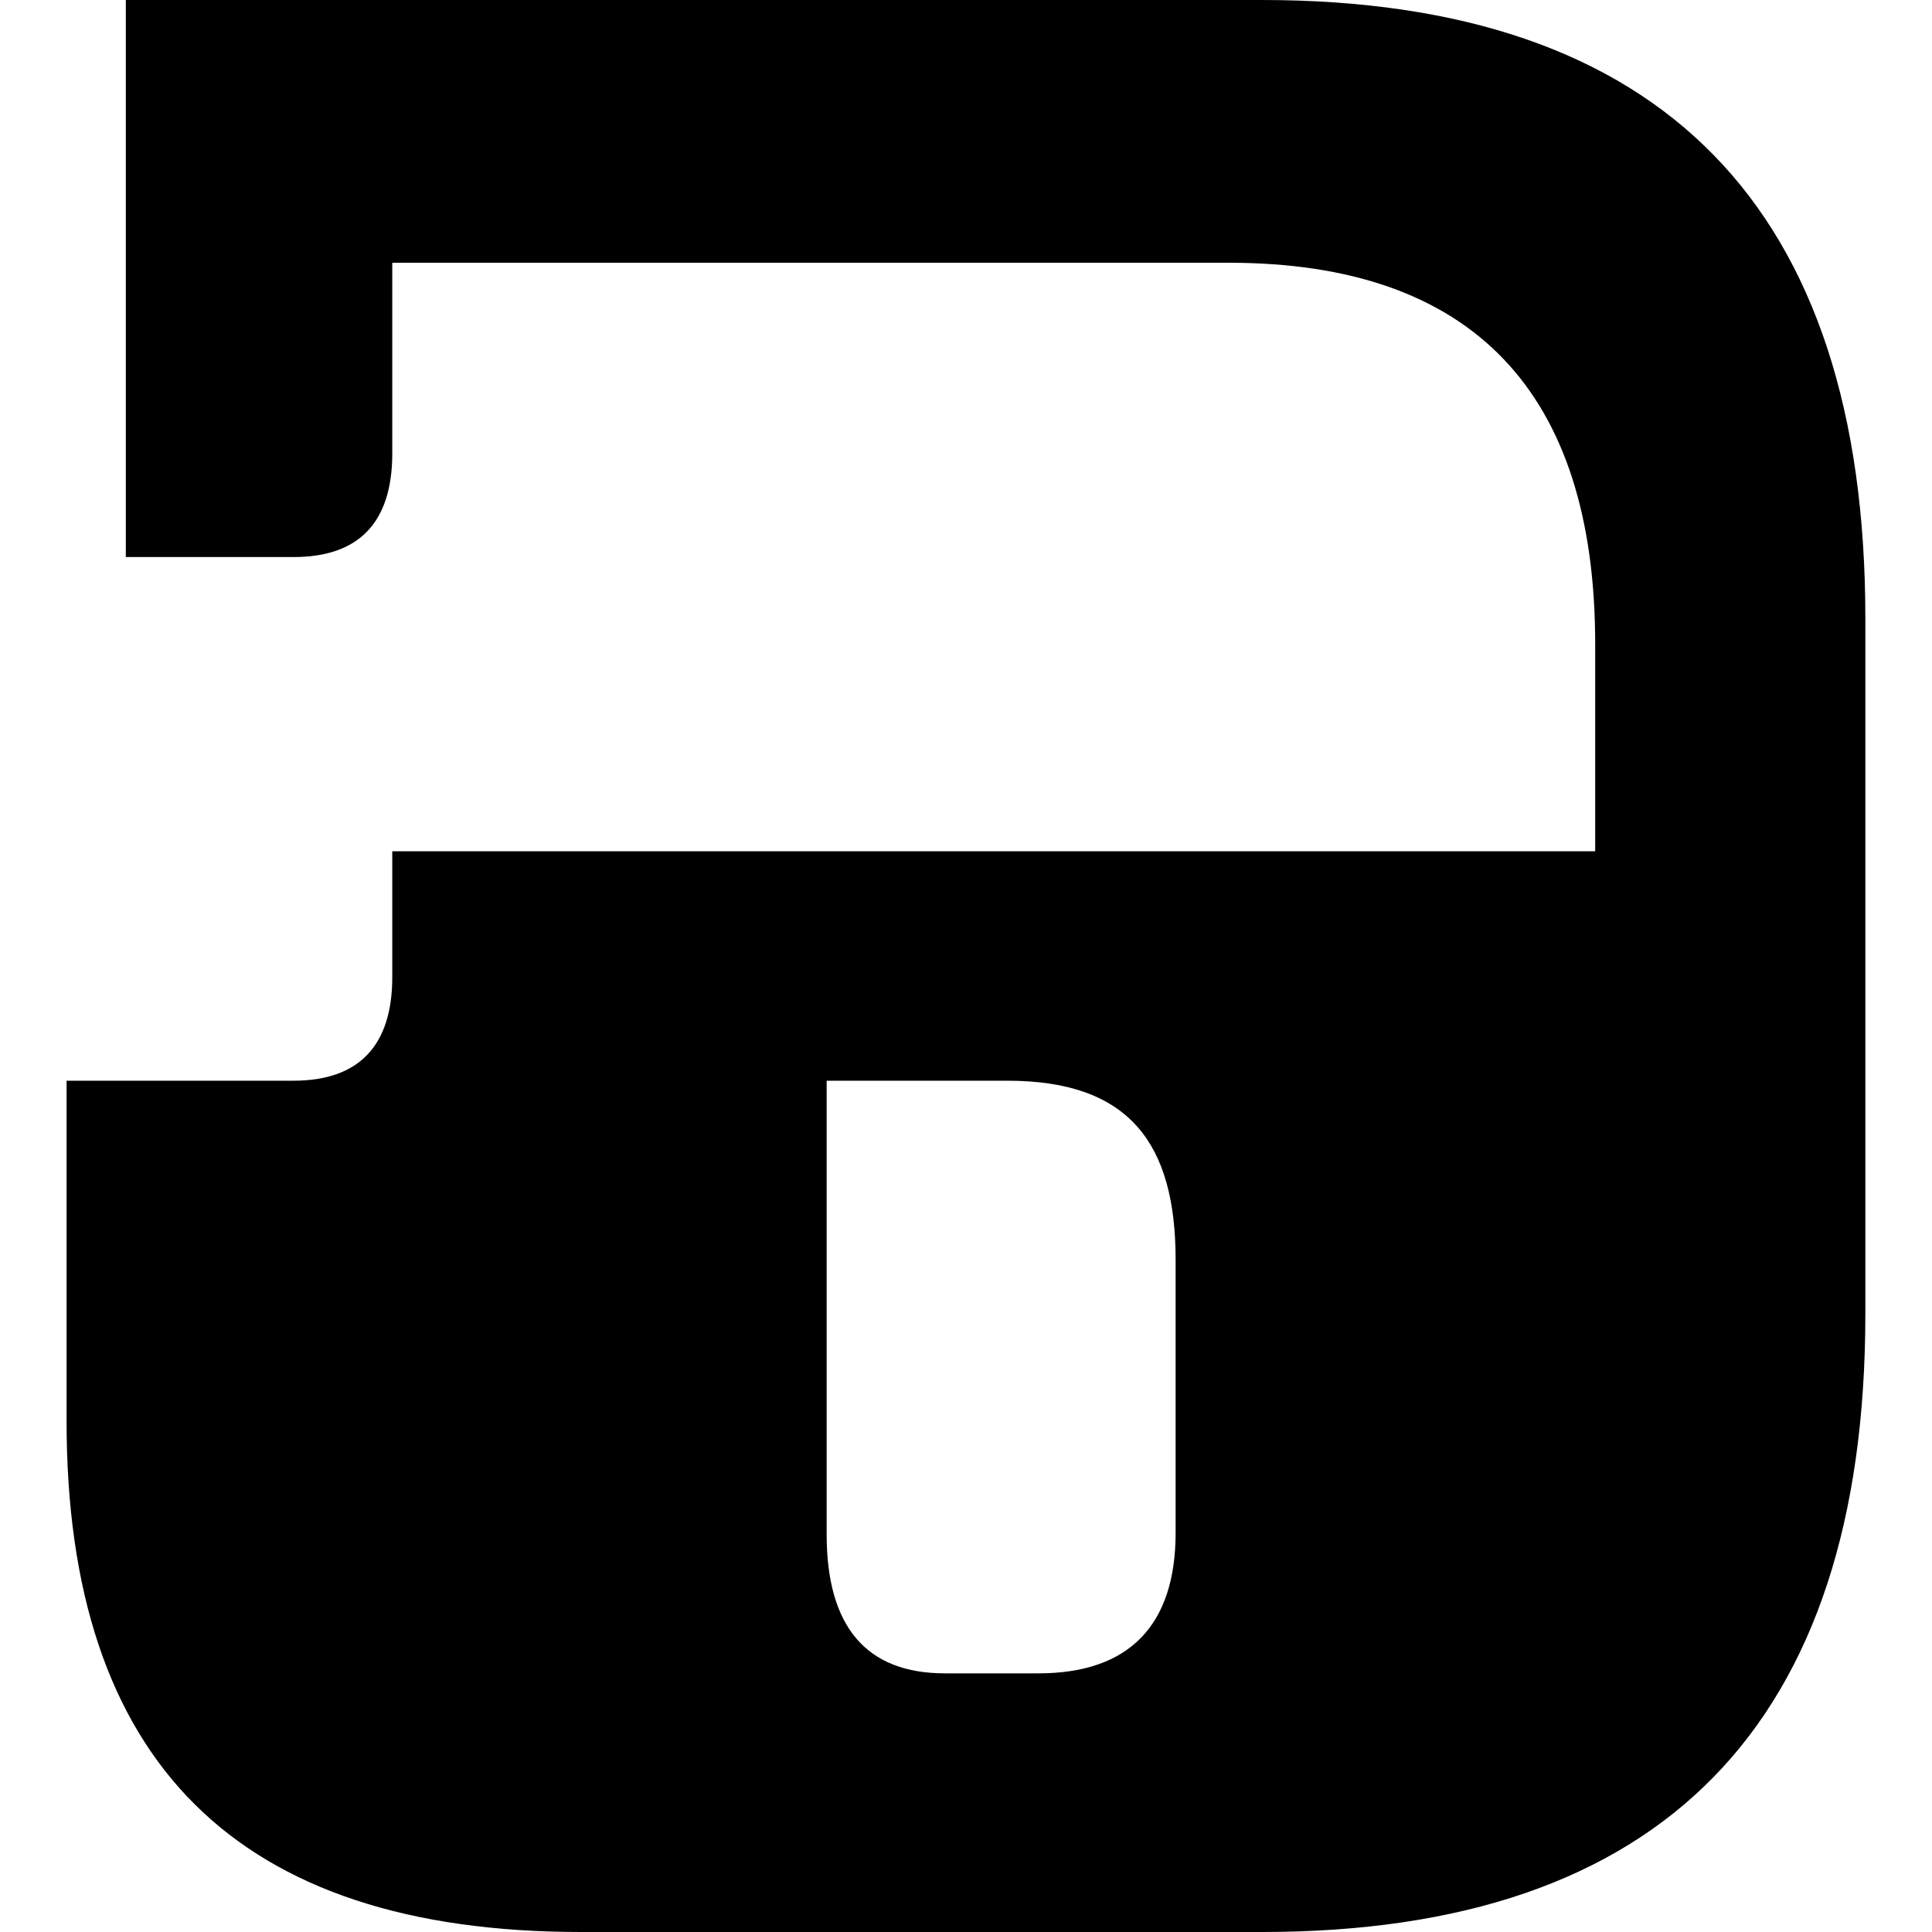 <svg xmlns="http://www.w3.org/2000/svg" width="1em" height="1em" viewBox="0 0 24 24"><path fill="currentColor" d="M1.563 0v6.92h2.083c.818 0 1.227-.434 1.227-1.289V3.264h10.391c3.035 0 4.552 1.613 4.552 4.736v2.575H4.873v1.562c0 .851-.412 1.288-1.227 1.288H.827v4.23C.827 21.885 2.942 24 7.218 24h8.46c4.965 0 7.494-2.575 7.494-7.678V7.678C23.172 2.575 20.643 0 15.678 0zm8.706 13.425h2.246c1.513 0 2.089.777 2.089 2.226v3.389c0 1.15-.577 1.747-1.705 1.747h-1.16c-.976 0-1.47-.578-1.47-1.726z"/></svg>